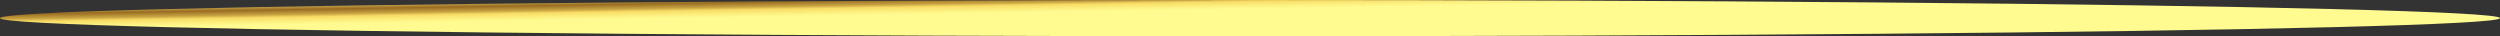 <?xml version="1.0" encoding="UTF-8"?> <svg xmlns="http://www.w3.org/2000/svg" width="276" height="4" viewBox="0 0 276 4" fill="none"><rect x="0" y="0" width="276" height="4" fill="#333333" stroke="none"/><ellipse cx="138" cy="2" rx="138" ry="2" fill="url(#paint0_linear_100_32)"></ellipse><defs><linearGradient id="paint0_linear_100_32" x1="212.564" y1="-0.259" x2="212.51" y2="-3.571" gradientUnits="userSpaceOnUse"><stop stop-color="#FFFB90"></stop><stop offset="0.13" stop-color="#FBEC7A"></stop><stop offset="0.24" stop-color="#F8DC65"></stop><stop offset="0.33" stop-color="#C8A443"></stop><stop offset="0.49" stop-color="#996C22"></stop><stop offset="0.62" stop-color="#CAAA4D"></stop><stop offset="0.69" stop-color="#FBE878"></stop><stop offset="0.73" stop-color="#FDF491"></stop><stop offset="0.77" stop-color="#FFFFAA"></stop><stop offset="0.8" stop-color="#FDF491"></stop><stop offset="0.83" stop-color="#FBE878"></stop><stop offset="0.92" stop-color="#D0A549"></stop><stop offset="1" stop-color="#A4631B"></stop></linearGradient></defs></svg> 